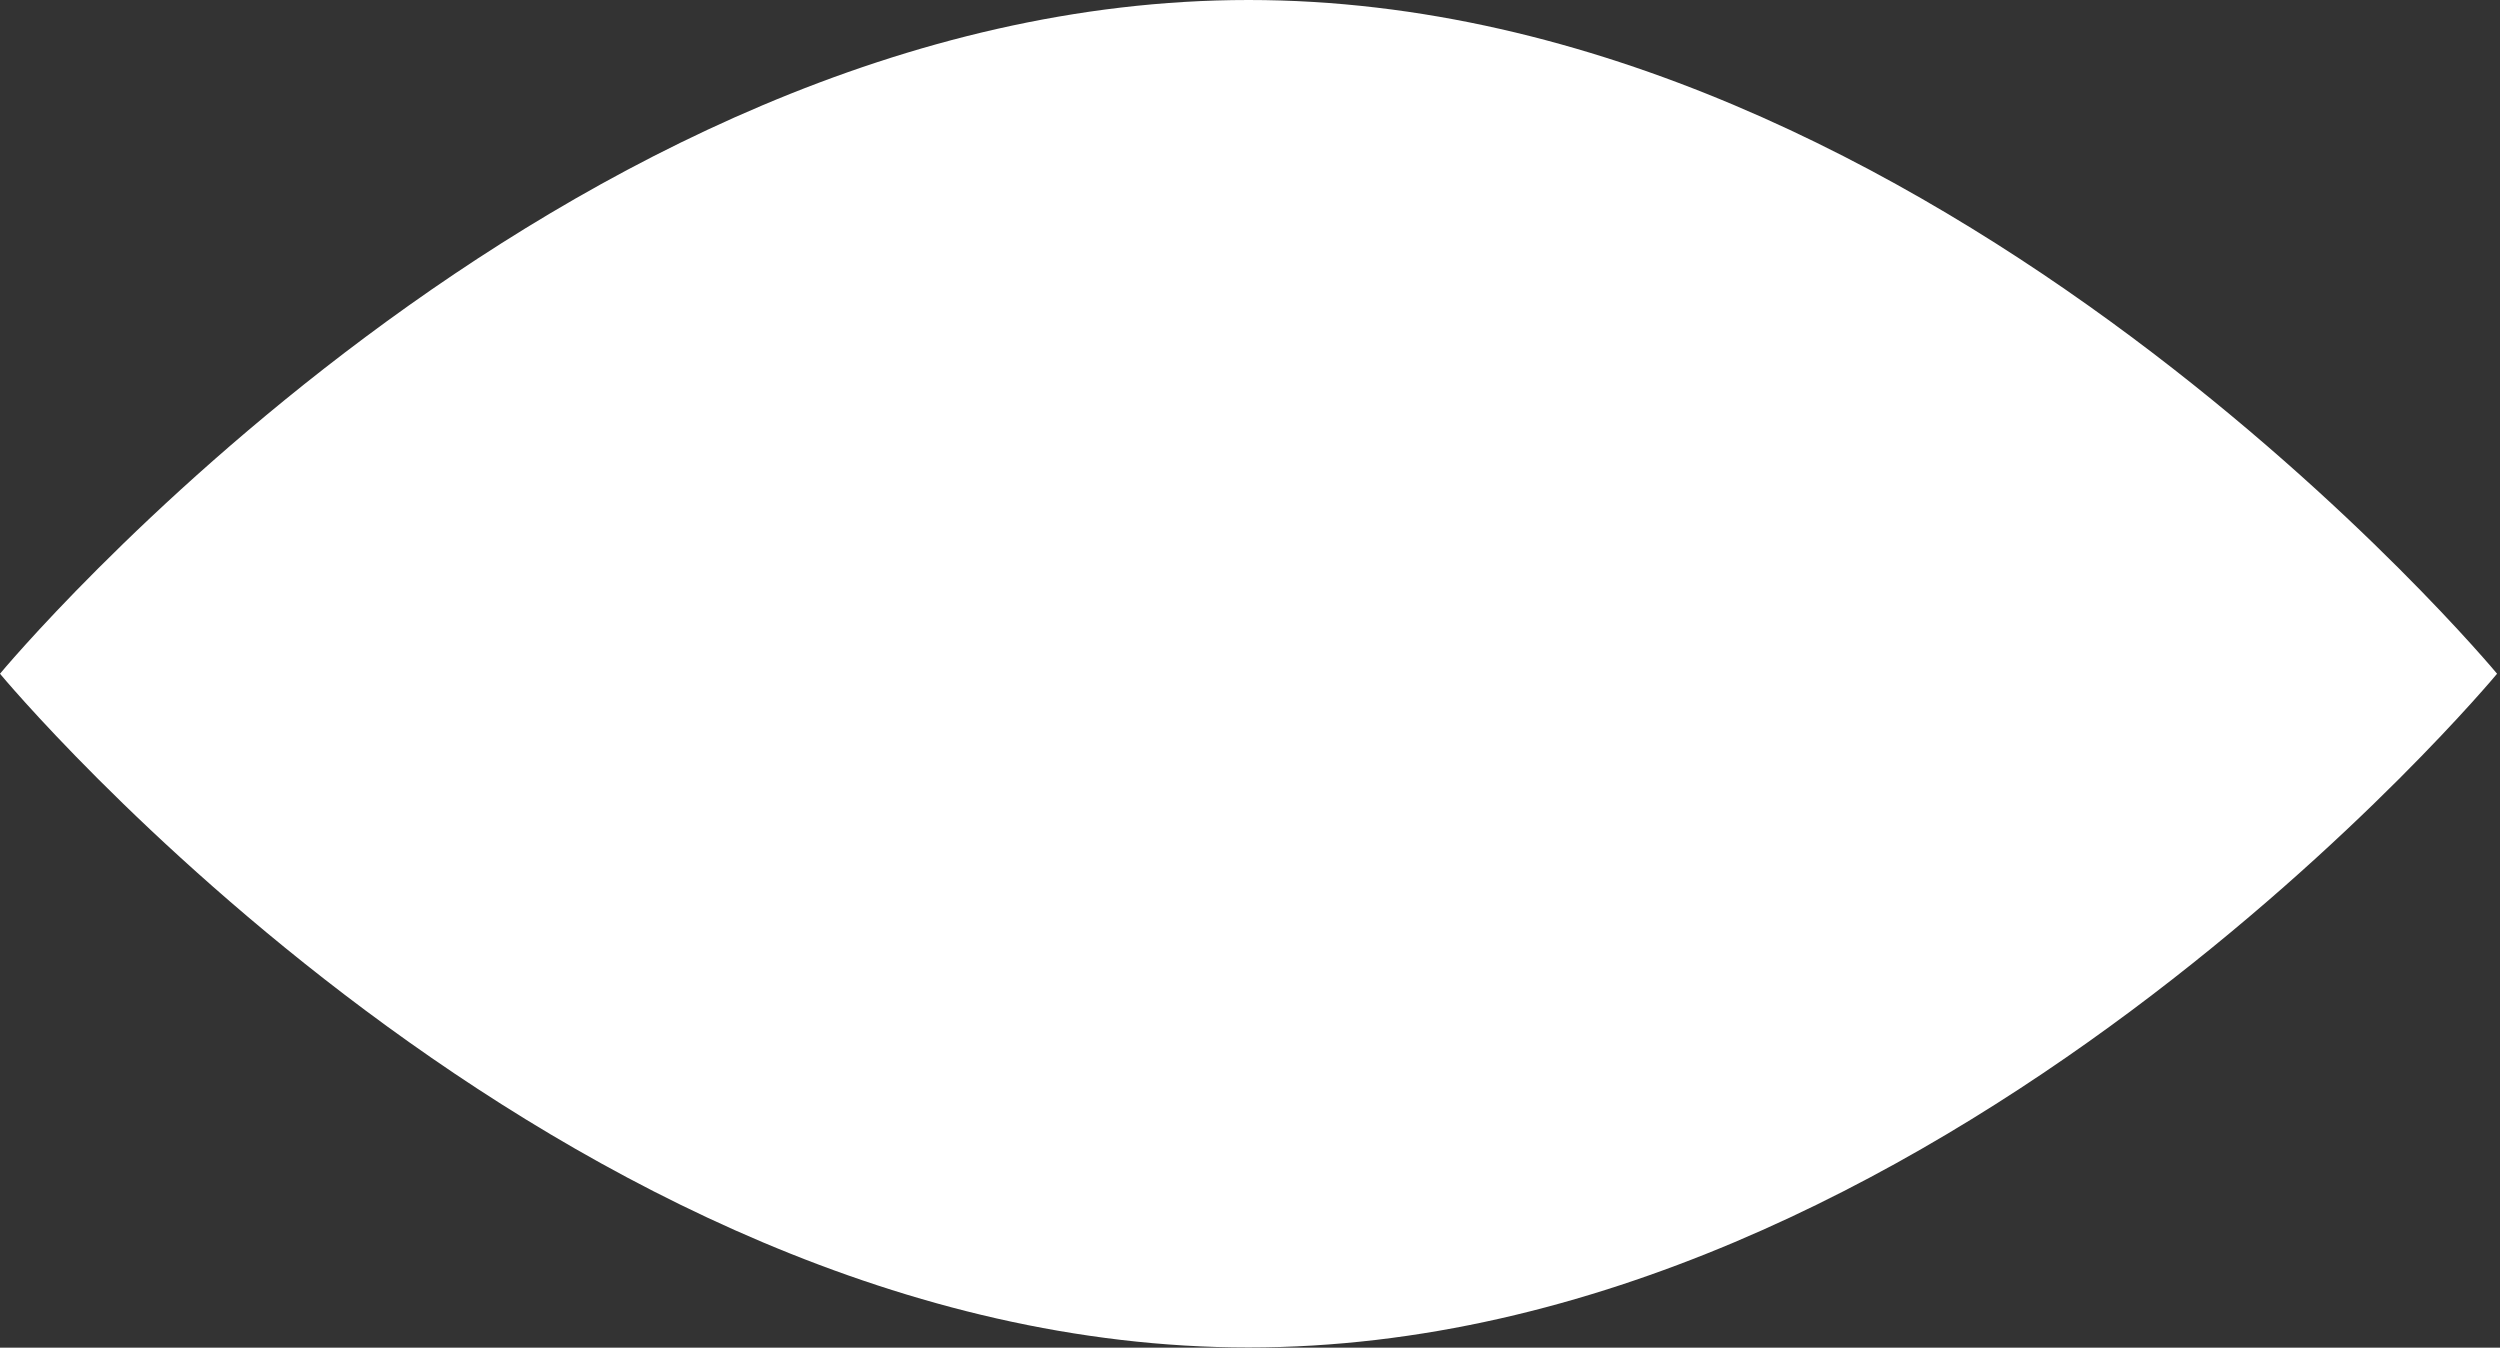 <?xml version="1.0" encoding="UTF-8"?> <svg xmlns="http://www.w3.org/2000/svg" width="256" height="138" viewBox="0 0 256 138" fill="none"><rect x="0" y="0" width="256" height="138" fill="#333333" stroke="none"/> <path d="M255.7 68.99C255.7 68.99 198.46 137.98 127.85 137.98C57.24 137.98 0 68.99 0 68.99C0 68.99 57.24 0 127.85 0C198.46 0 255.7 68.99 255.7 68.99Z" fill="white"></path> </svg> 